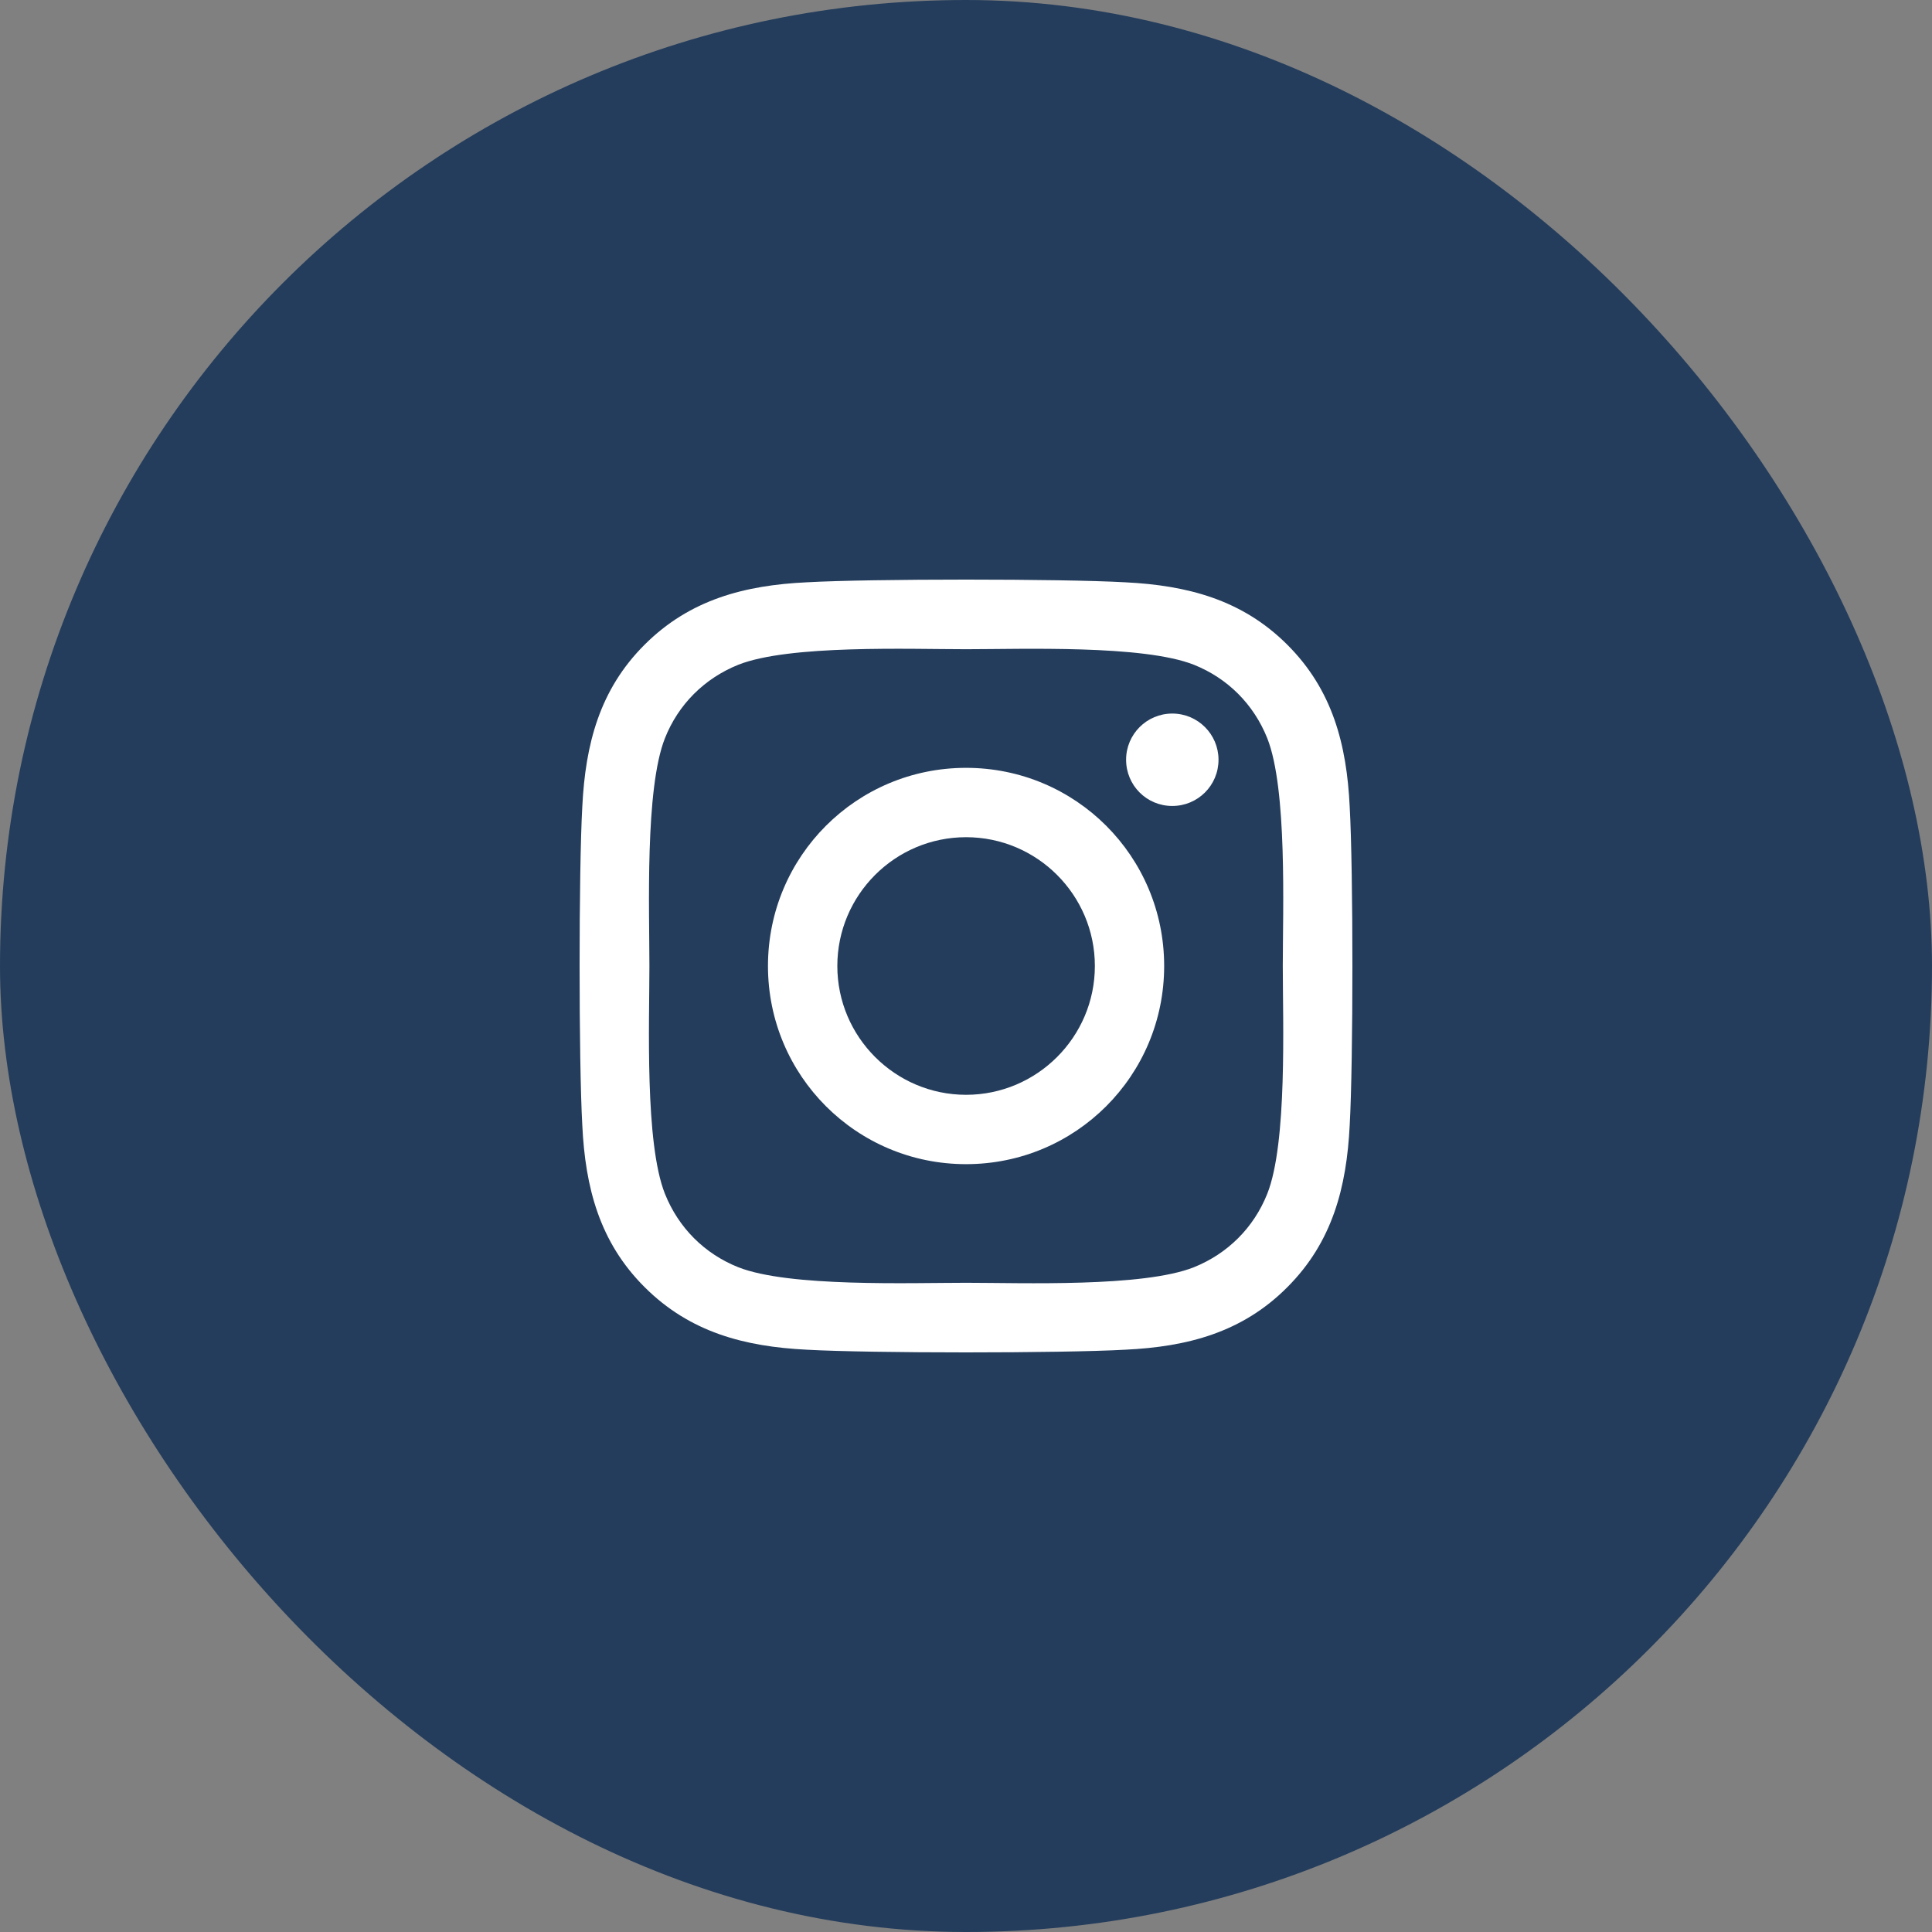 <svg width="30" height="30" viewBox="0 0 30 30" fill="none" xmlns="http://www.w3.org/2000/svg">
<rect x="0" y="0" width="30" height="30" fill="#808080" stroke="none"/>
<rect width="30" height="30" rx="15" fill="#243D5C"/>
<path d="M15.001 11.923C13.299 11.923 11.925 13.297 11.925 15C11.925 16.703 13.299 18.077 15.001 18.077C16.704 18.077 18.077 16.703 18.077 15C18.077 13.297 16.704 11.923 15.001 11.923ZM15.001 17C13.901 17 13.002 16.103 13.002 15C13.002 13.897 13.898 13 15.001 13C16.104 13 17.001 13.897 17.001 15C17.001 16.103 16.102 17 15.001 17V17ZM18.921 11.797C18.921 12.197 18.599 12.515 18.203 12.515C17.804 12.515 17.486 12.194 17.486 11.797C17.486 11.401 17.807 11.08 18.203 11.08C18.599 11.08 18.921 11.401 18.921 11.797ZM20.958 12.526C20.912 11.565 20.693 10.713 19.989 10.011C19.287 9.31 18.436 9.09 17.475 9.042C16.484 8.986 13.516 8.986 12.525 9.042C11.567 9.088 10.715 9.307 10.011 10.009C9.307 10.71 9.09 11.562 9.042 12.523C8.986 13.514 8.986 16.483 9.042 17.474C9.088 18.436 9.307 19.287 10.011 19.988C10.715 20.69 11.564 20.91 12.525 20.958C13.516 21.014 16.484 21.014 17.475 20.958C18.436 20.912 19.287 20.693 19.989 19.988C20.69 19.287 20.91 18.436 20.958 17.474C21.014 16.483 21.014 13.517 20.958 12.526V12.526ZM19.678 18.537C19.469 19.062 19.065 19.466 18.538 19.678C17.748 19.991 15.874 19.919 15.001 19.919C14.129 19.919 12.252 19.988 11.465 19.678C10.94 19.469 10.536 19.065 10.325 18.537C10.011 17.747 10.084 15.873 10.084 15C10.084 14.127 10.014 12.25 10.325 11.463C10.533 10.938 10.938 10.534 11.465 10.322C12.255 10.009 14.129 10.081 15.001 10.081C15.874 10.081 17.751 10.011 18.538 10.322C19.062 10.531 19.467 10.935 19.678 11.463C19.991 12.253 19.919 14.127 19.919 15C19.919 15.873 19.991 17.75 19.678 18.537Z" fill="white"/>
</svg>
